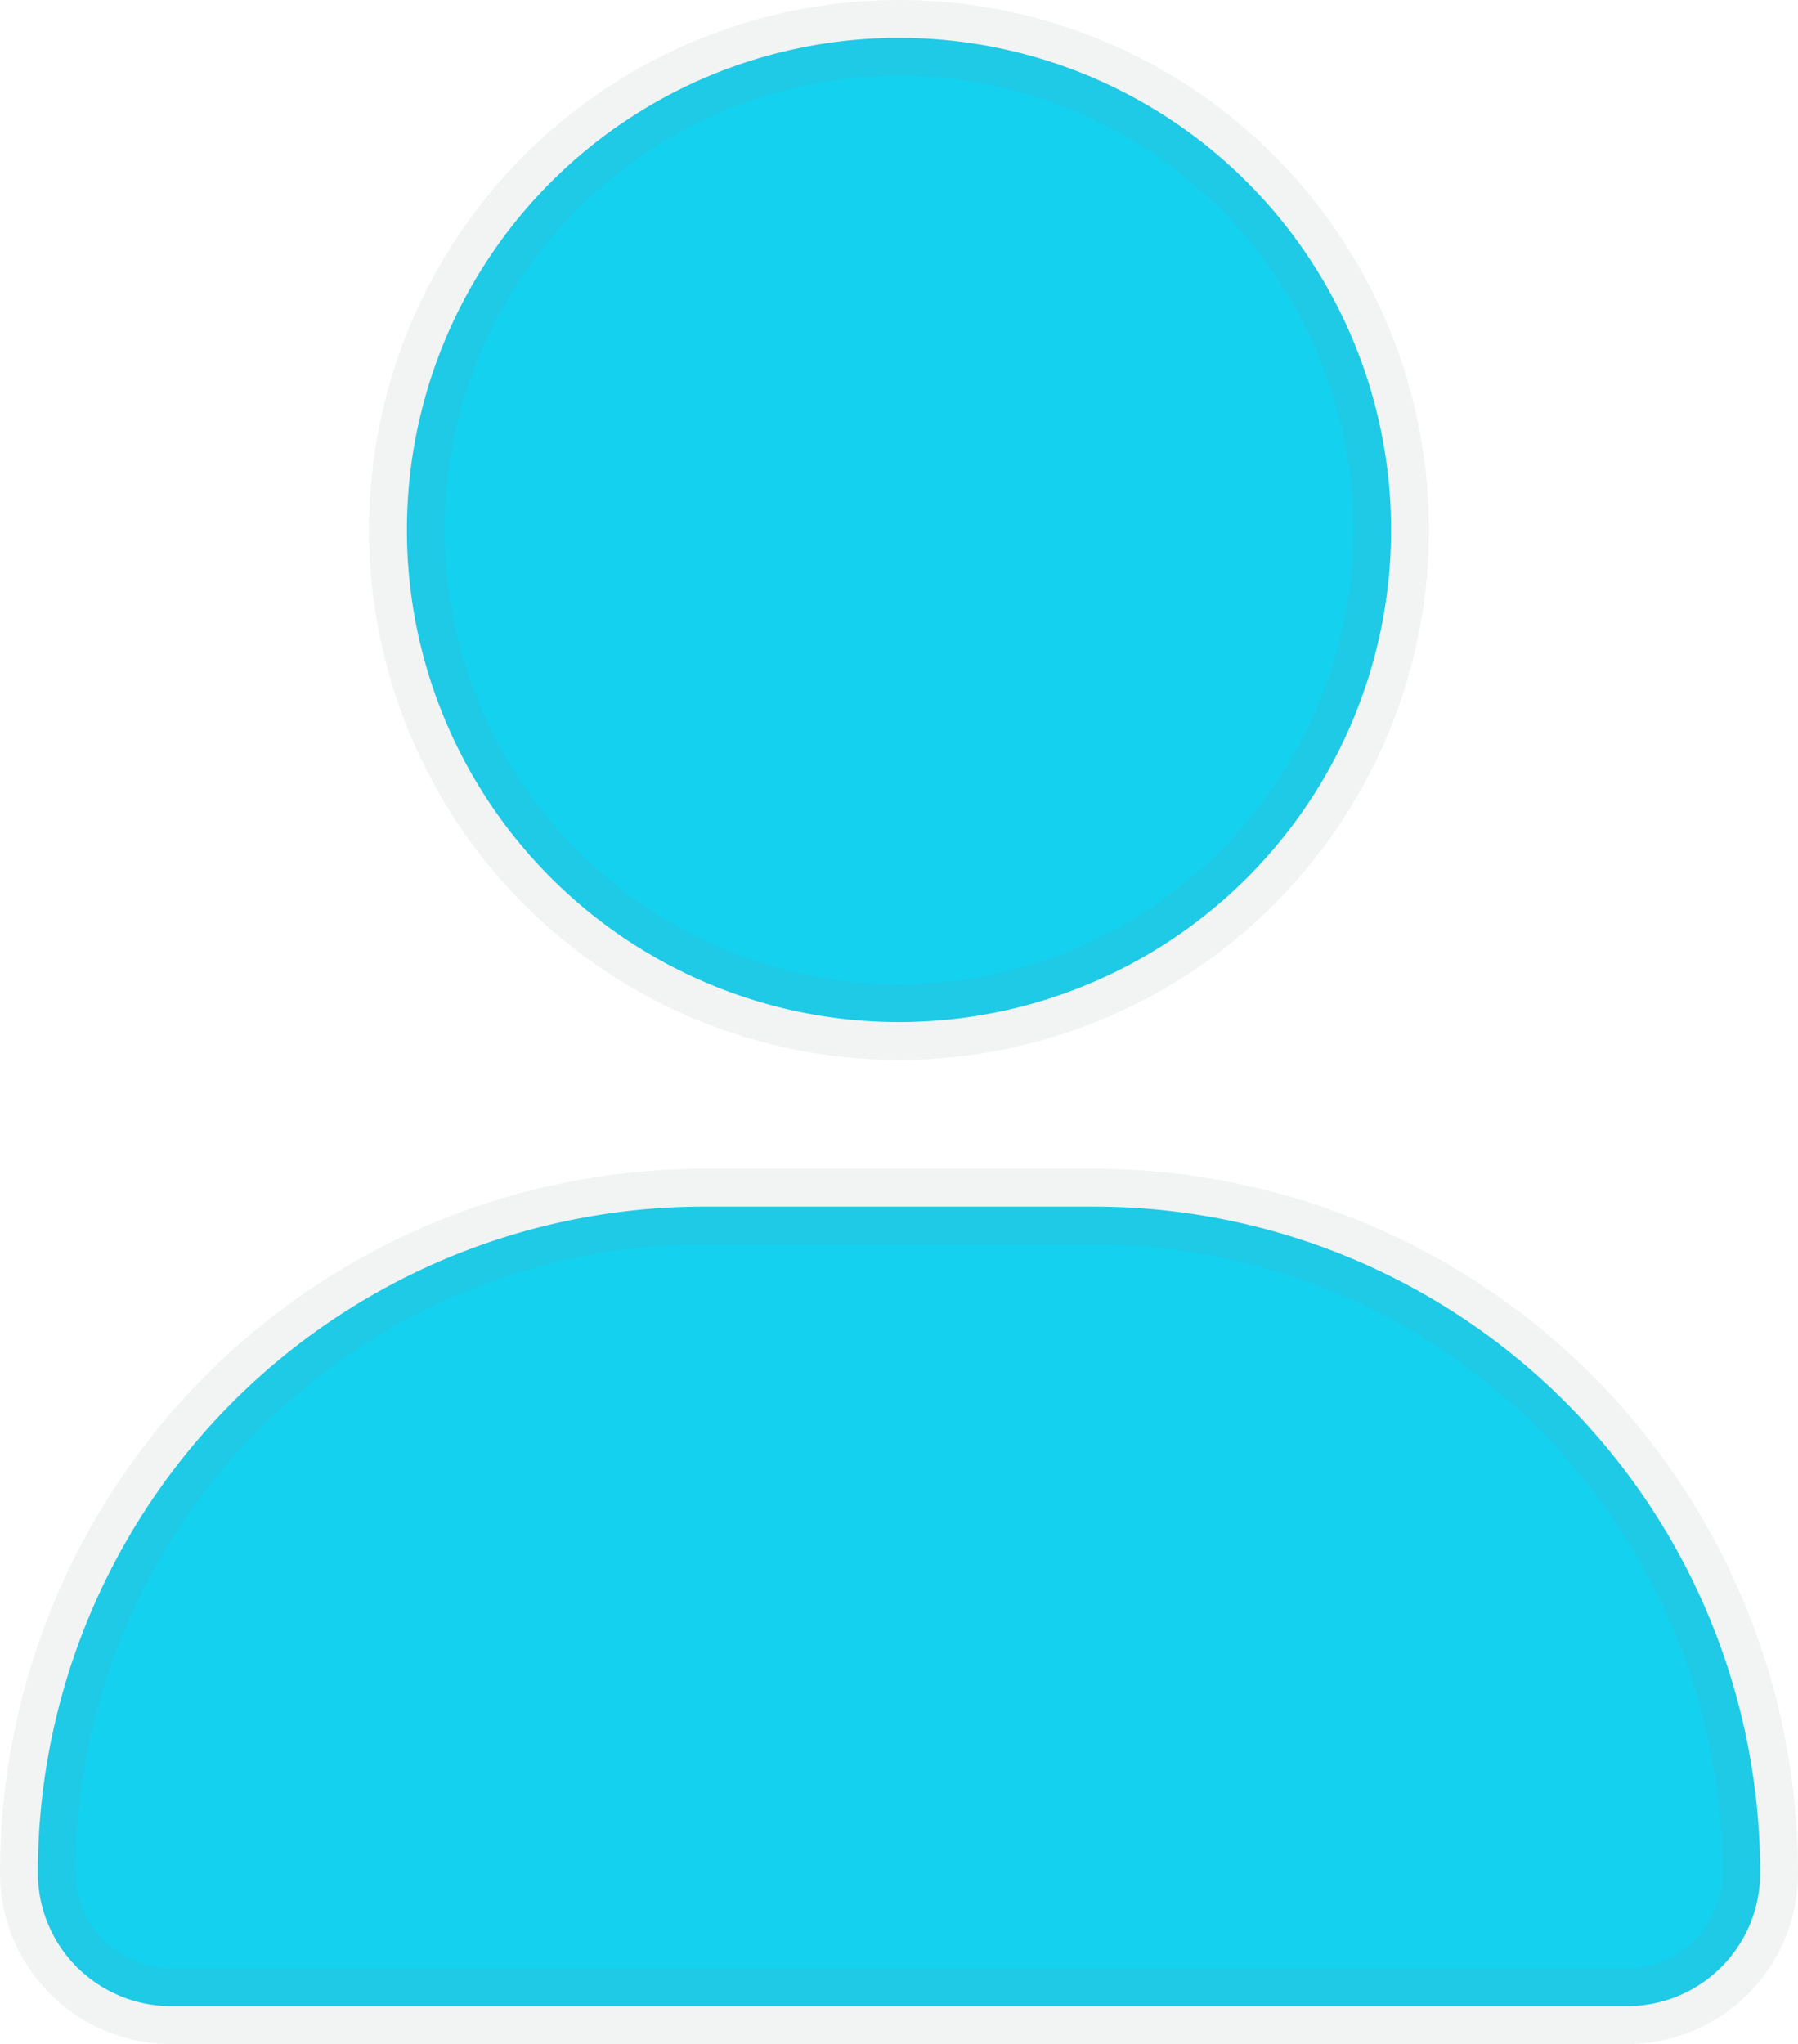 <svg xmlns="http://www.w3.org/2000/svg" width="23.75" height="26.999" viewBox="0 0 23.75 26.999"><path d="M13,13.25a6.5,6.5,0,1,0-6.5-6.5A6.5,6.5,0,0,0,13,13.25Zm2.575,2.438H10.425a8.8,8.8,0,0,0-8.8,8.8,1.761,1.761,0,0,0,1.76,1.761H22.616a1.757,1.757,0,0,0,1.759-1.761A8.8,8.8,0,0,0,15.575,15.688Z" transform="translate(-1.125 0.25)" fill="#14d1f0" stroke="rgba(128,134,139,0.1)" stroke-width="1"/></svg>